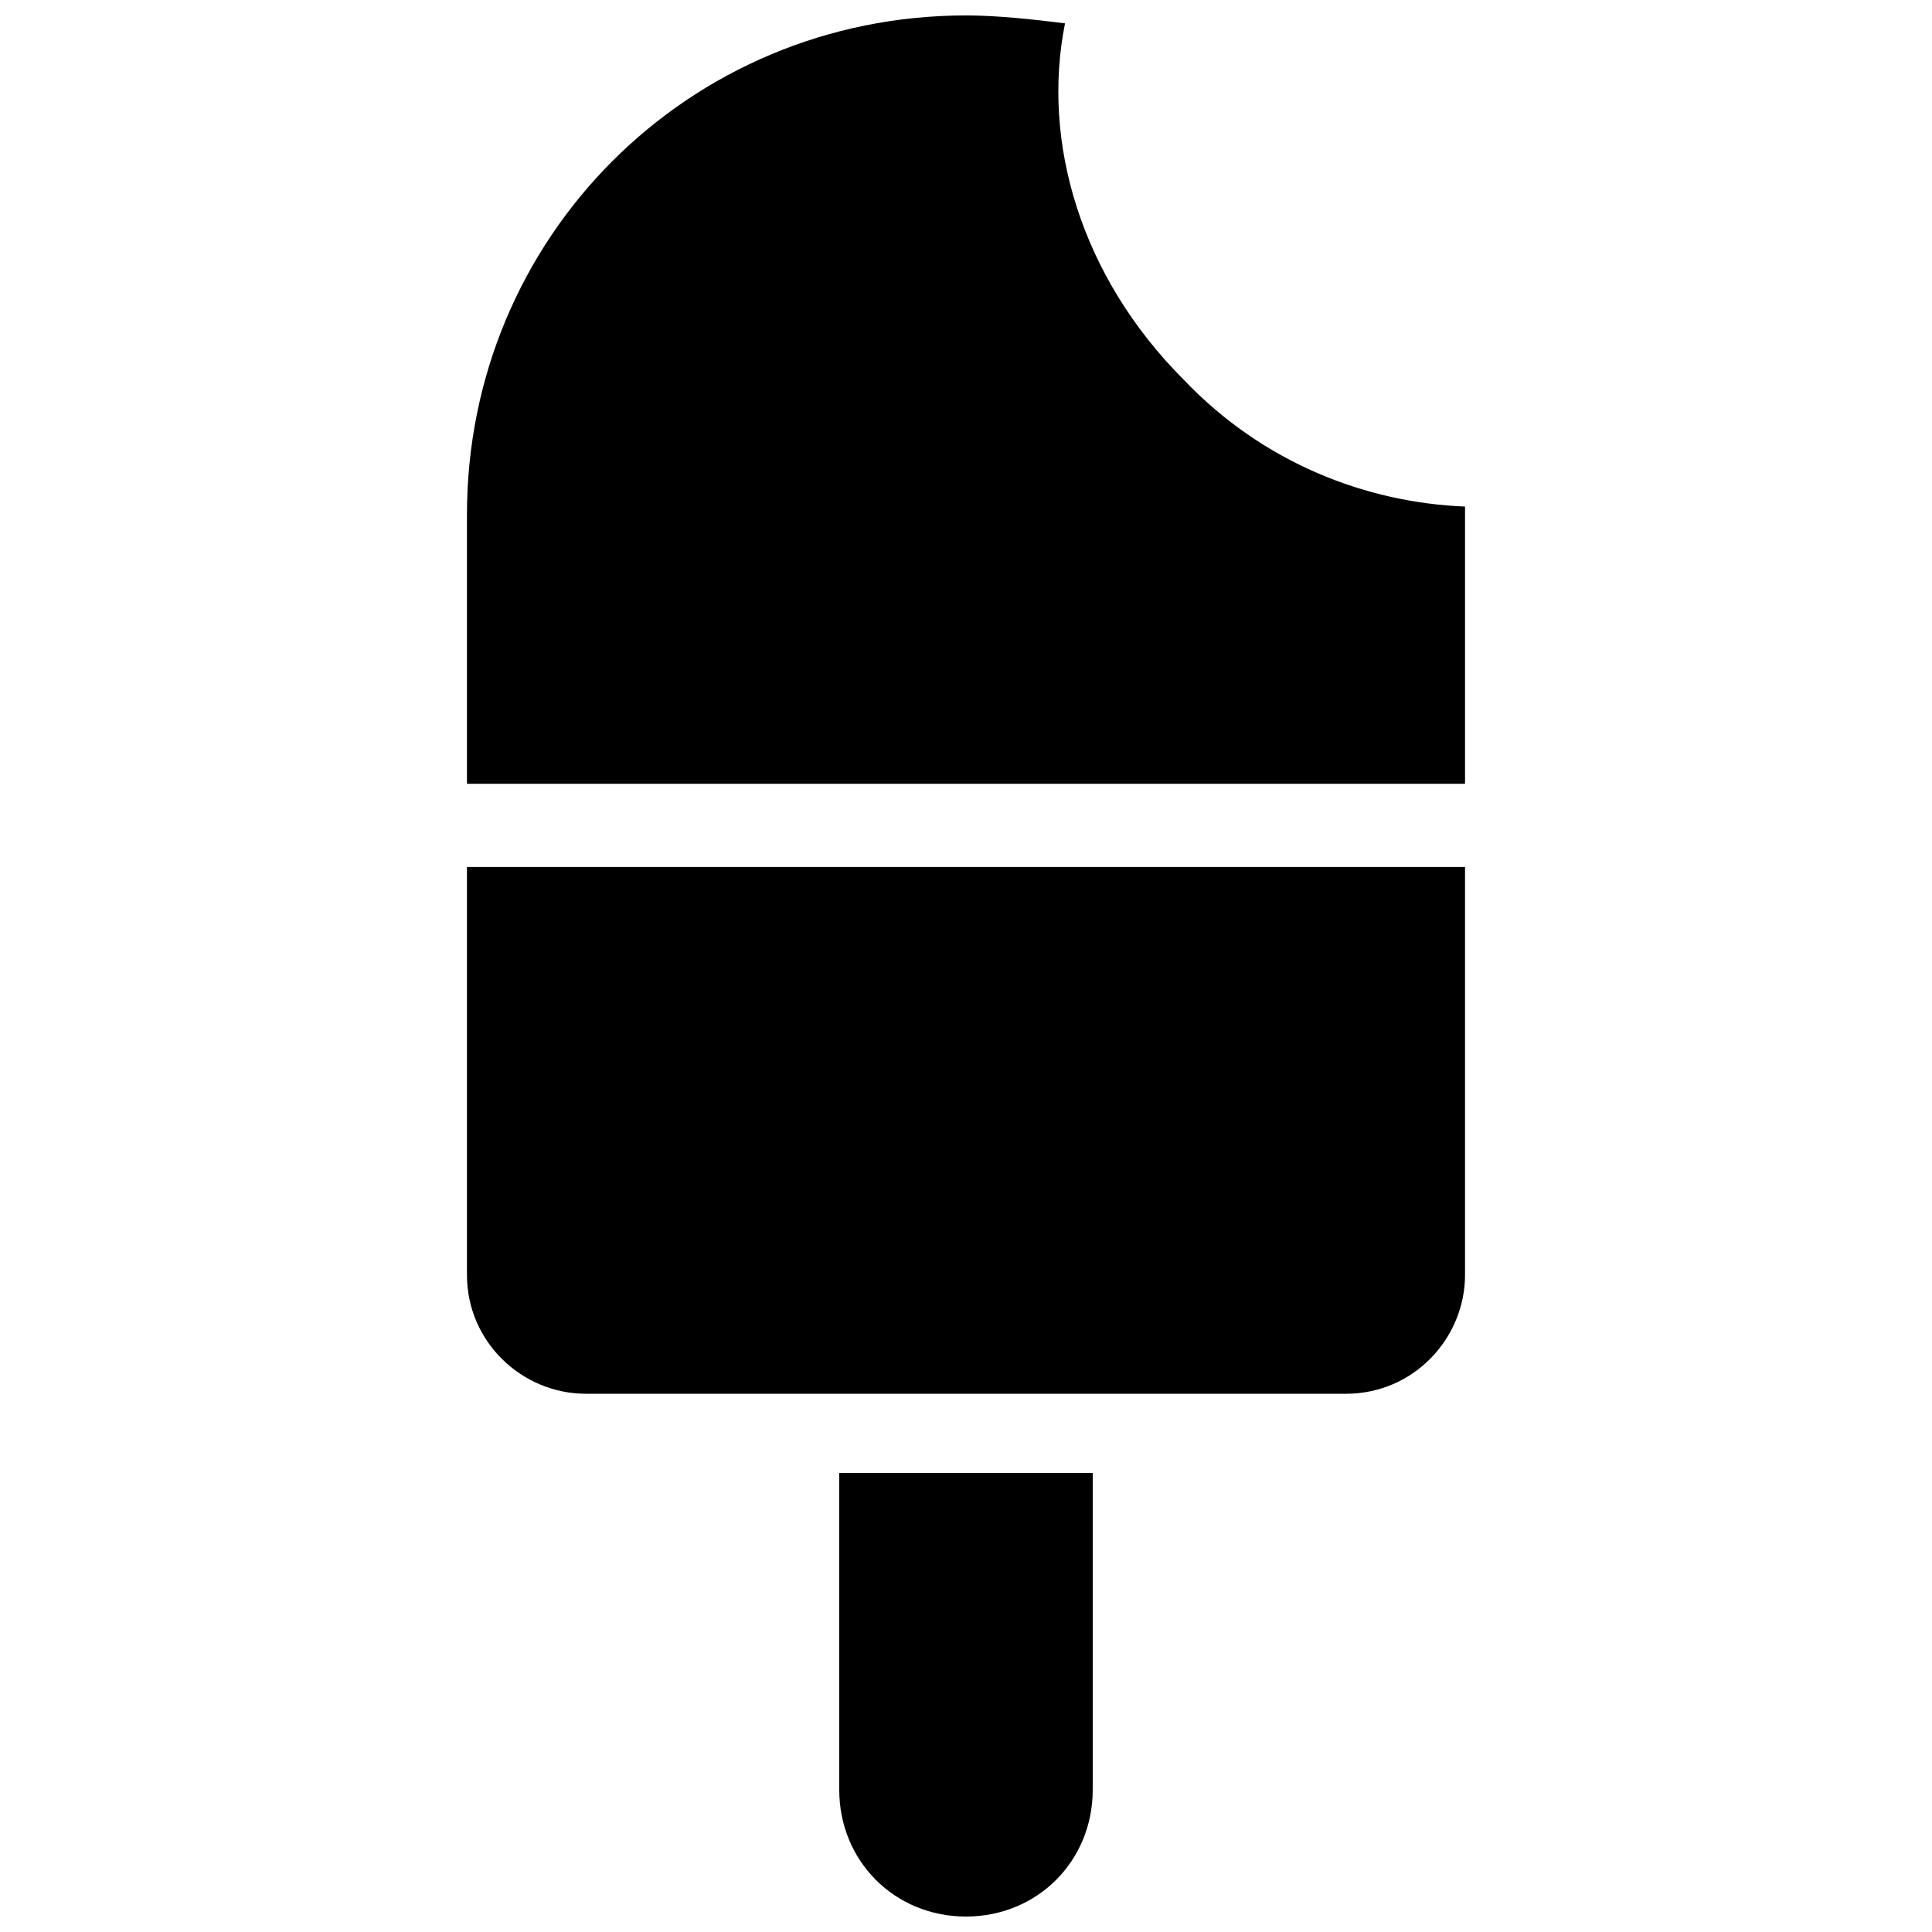 <?xml version="1.0" encoding="UTF-8"?>
<!-- Uploaded to: ICON Repo, www.svgrepo.com, Generator: ICON Repo Mixer Tools -->
<svg width="800px" height="800px" version="1.1" viewBox="144 144 512 512" xmlns="http://www.w3.org/2000/svg">
 <defs>
  <clipPath id="b">
   <path d="m366 534h68v117.9h-68z"/>
  </clipPath>
  <clipPath id="a">
   <path d="m267 148.09h266v203.91h-266z"/>
  </clipPath>
 </defs>
 <g clip-path="url(#b)">
  <path d="m366.41 618.32c0 18.895 14.695 33.586 33.586 33.586 18.895 0 33.586-14.695 33.586-33.586v-83.969h-67.176z"/>
 </g>
 <g clip-path="url(#a)">
  <path d="m532.25 280.34v-2.098c-26.238-1.051-53.531-11.547-74.523-33.586-27.289-27.289-37.785-62.977-31.488-94.465-8.398-1.051-17.844-2.102-26.238-2.102-73.473 0-132.25 58.777-132.25 132.25v71.371h264.5z"/>
 </g>
 <path d="m267.75 373.76v108.11c0 17.844 14.695 31.488 31.488 31.488h201.52c17.844 0 31.488-14.695 31.488-31.488v-108.11z"/>
</svg>